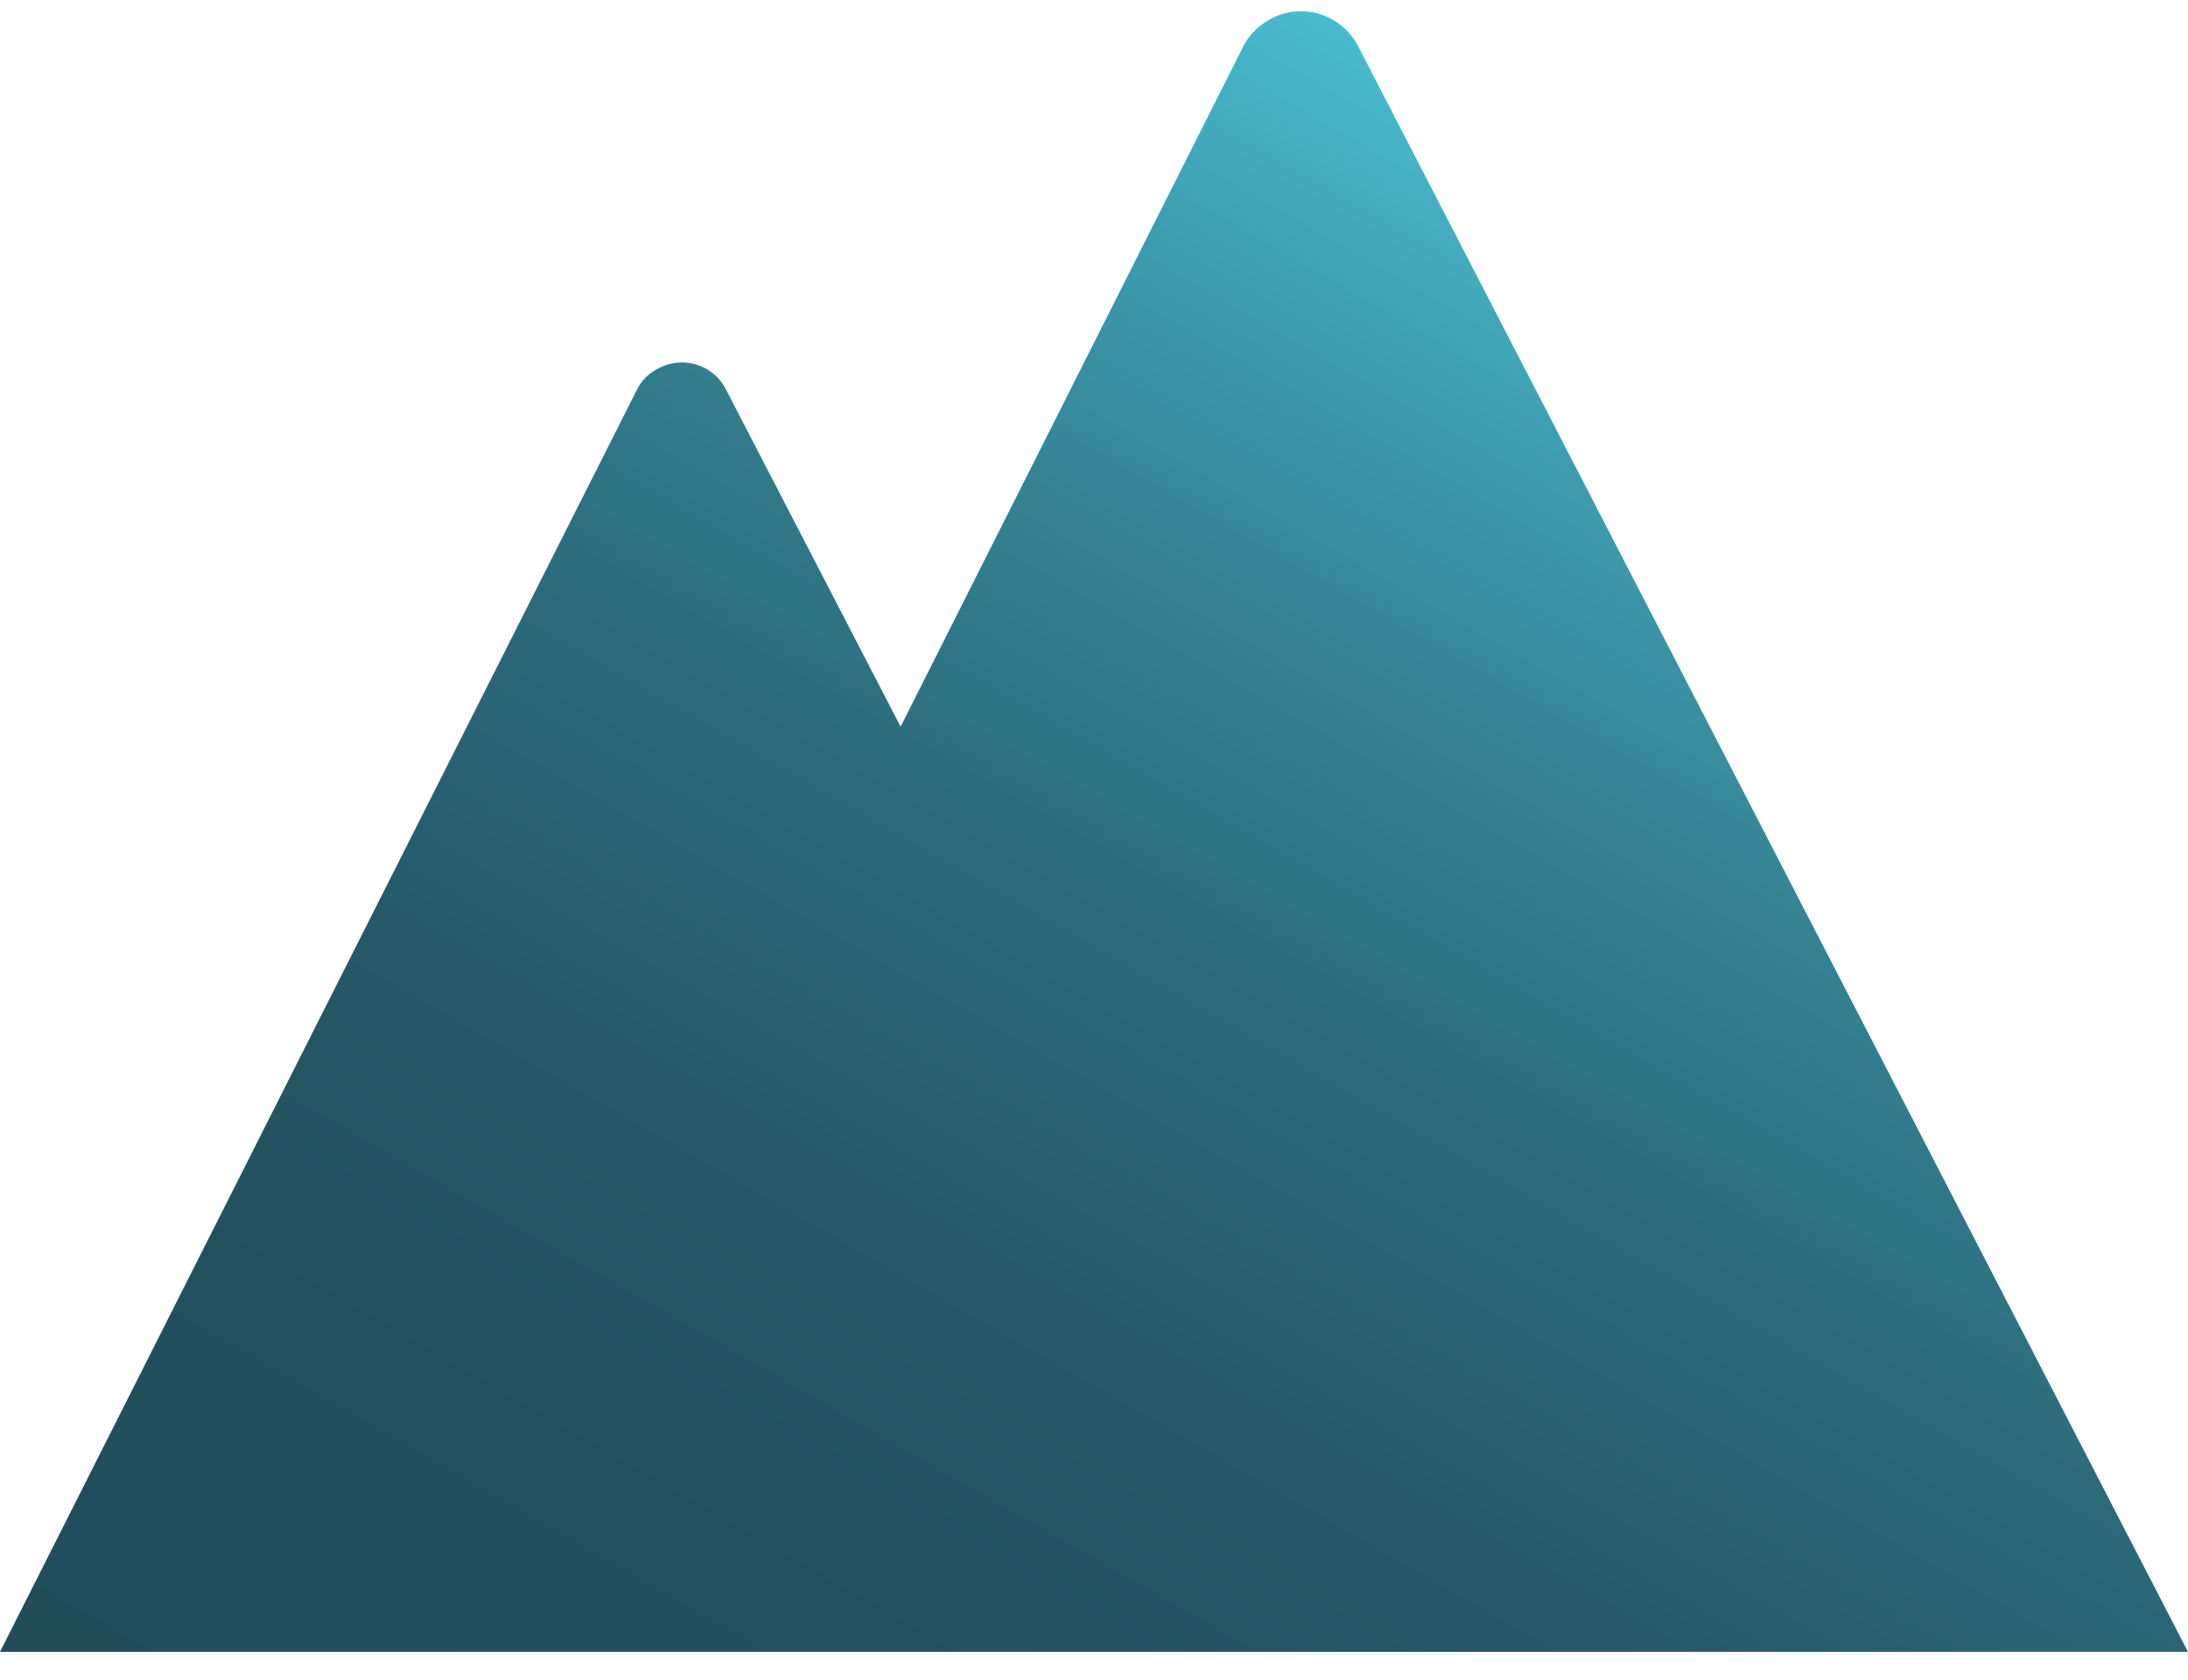 <svg width="56" height="43" fill="none" xmlns="http://www.w3.org/2000/svg"><defs><linearGradient id="a" x1="46.797" y1="7.782" x2="20.299" y2="53.943" gradientUnits="userSpaceOnUse"><stop stop-color="#49BBCF"/><stop offset=".12" stop-color="#3F9FB2"/><stop offset=".27" stop-color="#348292"/><stop offset=".43" stop-color="#2C6A7A"/><stop offset=".6" stop-color="#265A69"/><stop offset=".78" stop-color="#22505E"/><stop offset="1" stop-color="#214D5B"/></linearGradient></defs><path d="M34.755 1.173C34.342.378 33.337.045 32.538.48c-.31.154-.567.41-.722.717L23.05 18.603 18.59 9.99a1.262 1.262 0 00-1.728-.563 1.206 1.206 0 00-.567.563L0 42.288h56L34.755 1.173z" fill="url(#a)"/></svg>